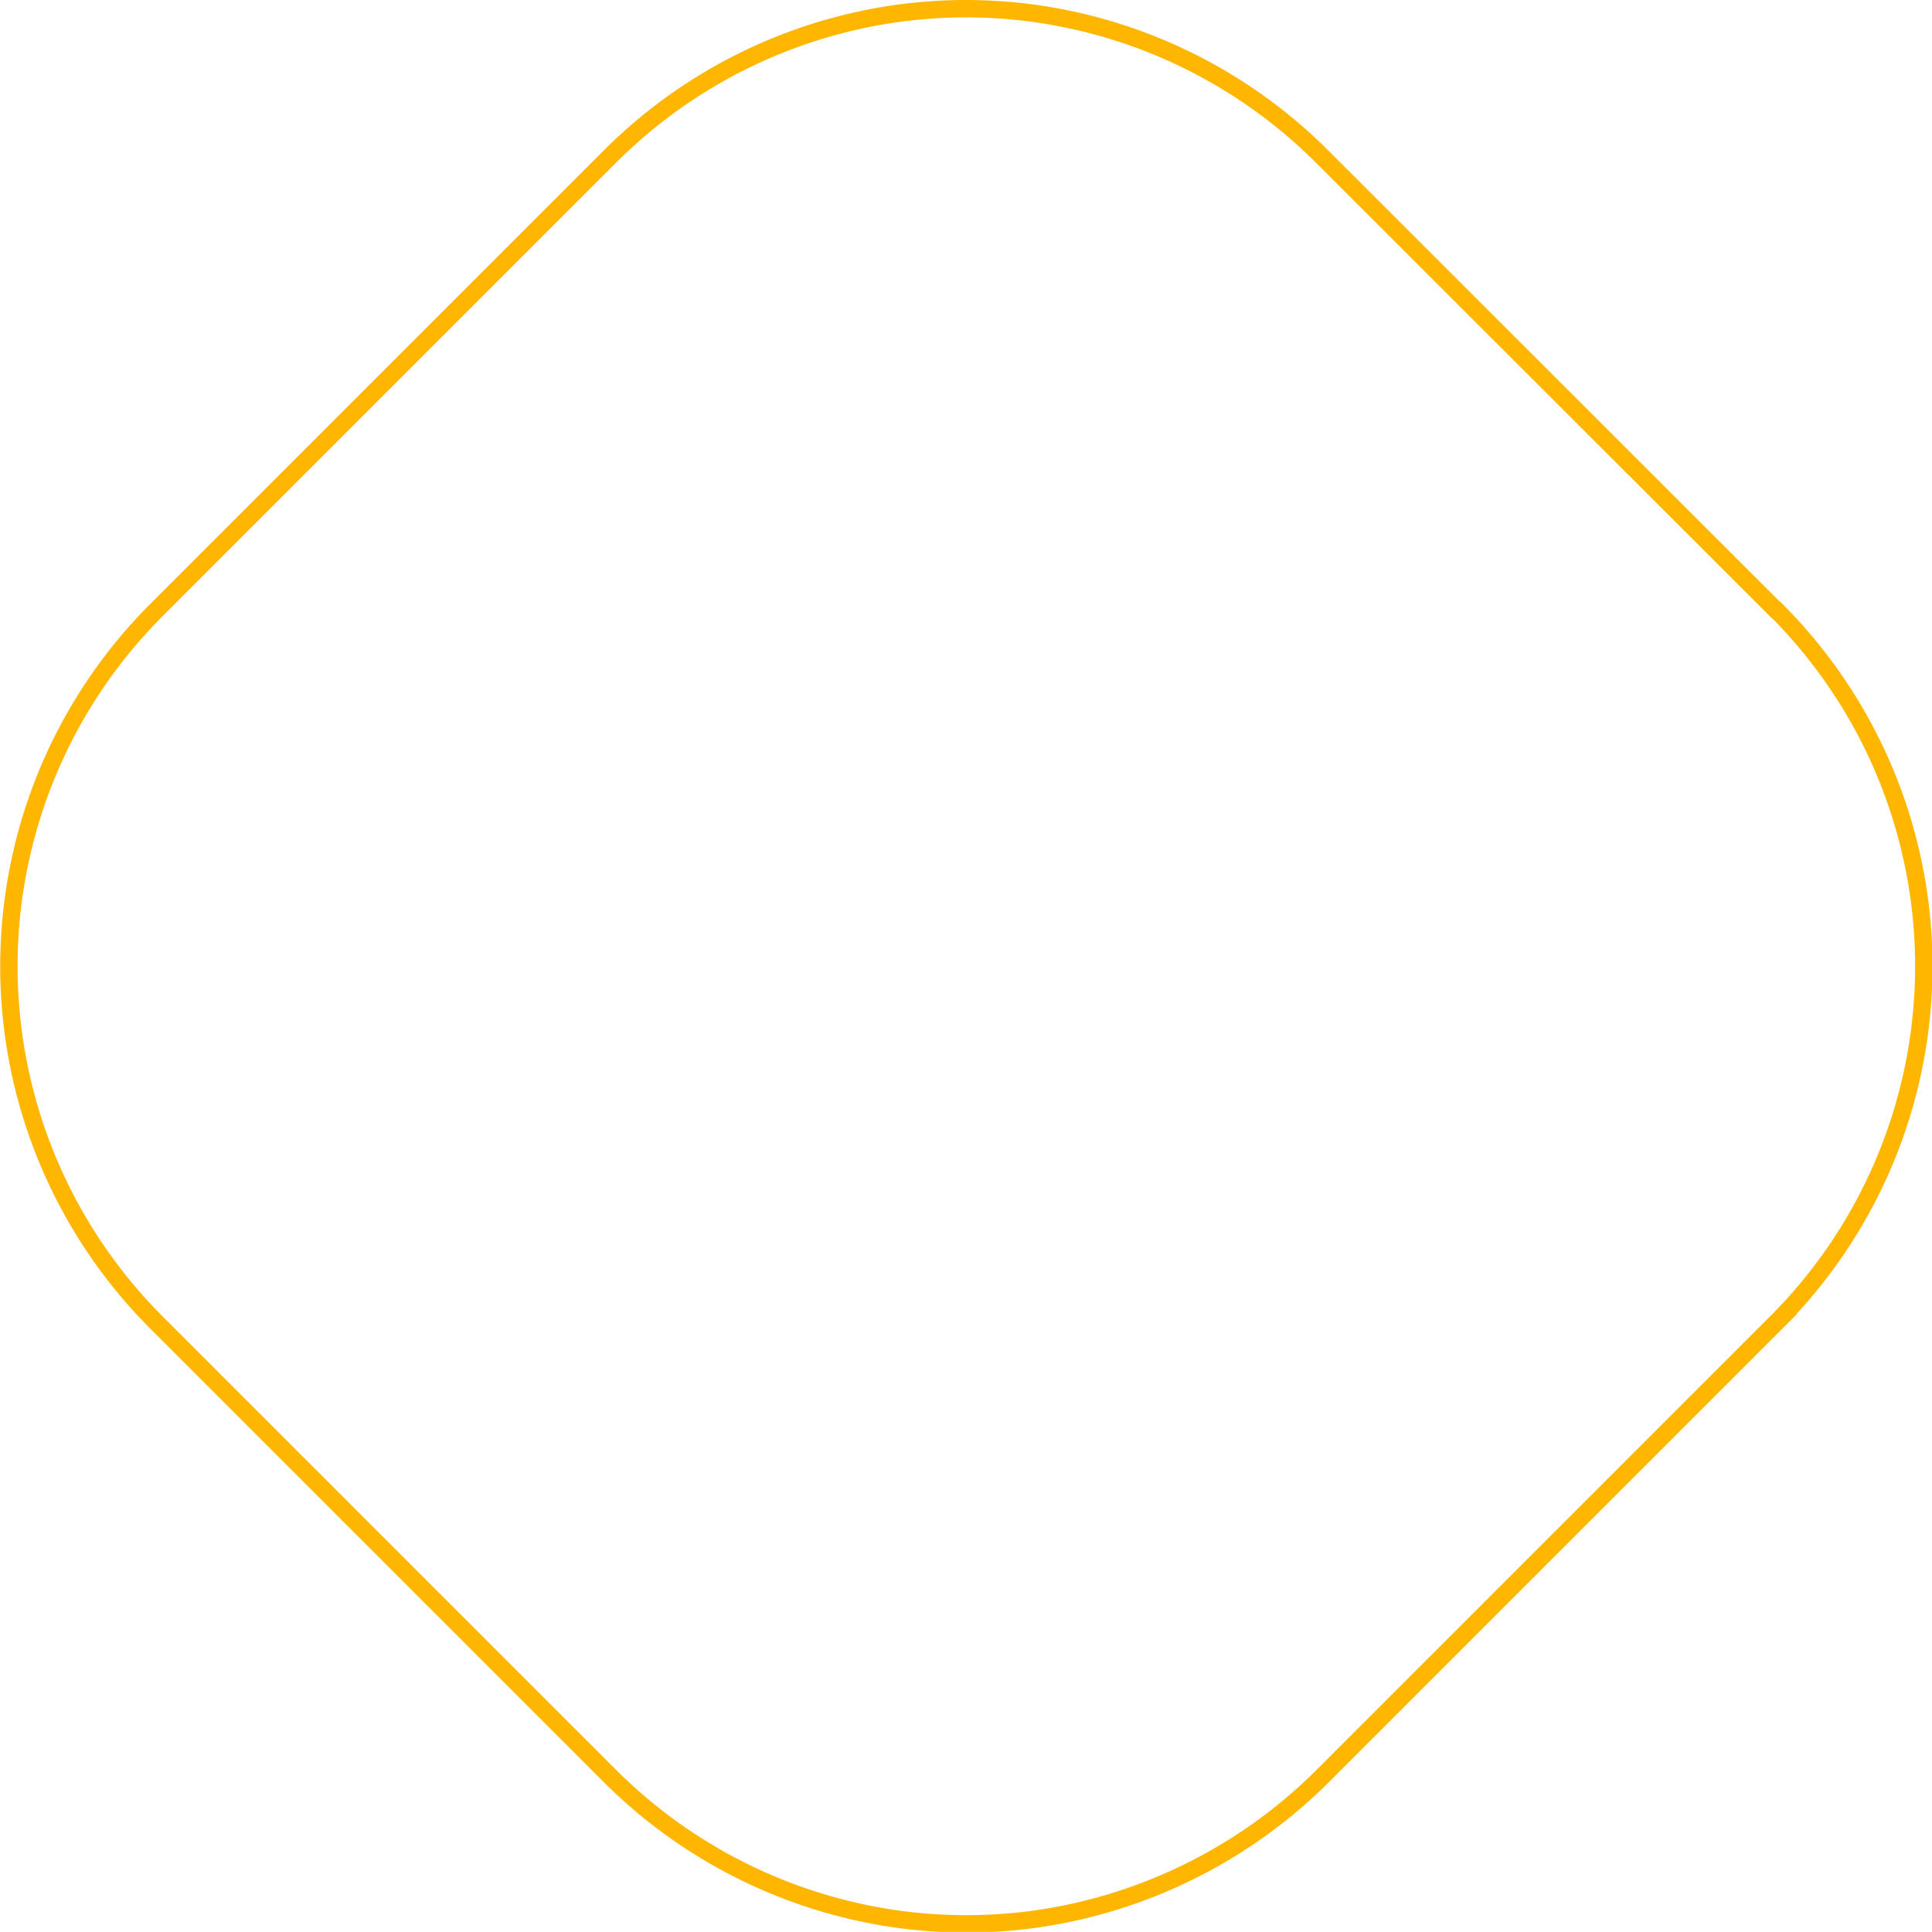 <svg xmlns="http://www.w3.org/2000/svg" viewBox="0 0 111.21 111.2"><defs><style>.cls-1{fill:none;stroke:#ffb600;stroke-miterlimit:10;}</style></defs><g id="Capa_2" data-name="Capa 2"><g id="Layer_1" data-name="Layer 1"><path class="cls-1" d="M102.23,35.12,76.09,9A29.07,29.07,0,0,0,59,.7h0A30,30,0,0,0,55.61.5a29.51,29.51,0,0,0-3.39.2h0A29.06,29.06,0,0,0,35.12,9L9,35.12a29,29,0,0,0,0,41l26.14,26.14a29.12,29.12,0,0,0,17.07,8.28,29.26,29.26,0,0,0,6.83,0h0a29.18,29.18,0,0,0,17.07-8.28l26.14-26.14a29,29,0,0,0,0-41Z"/></g></g></svg>